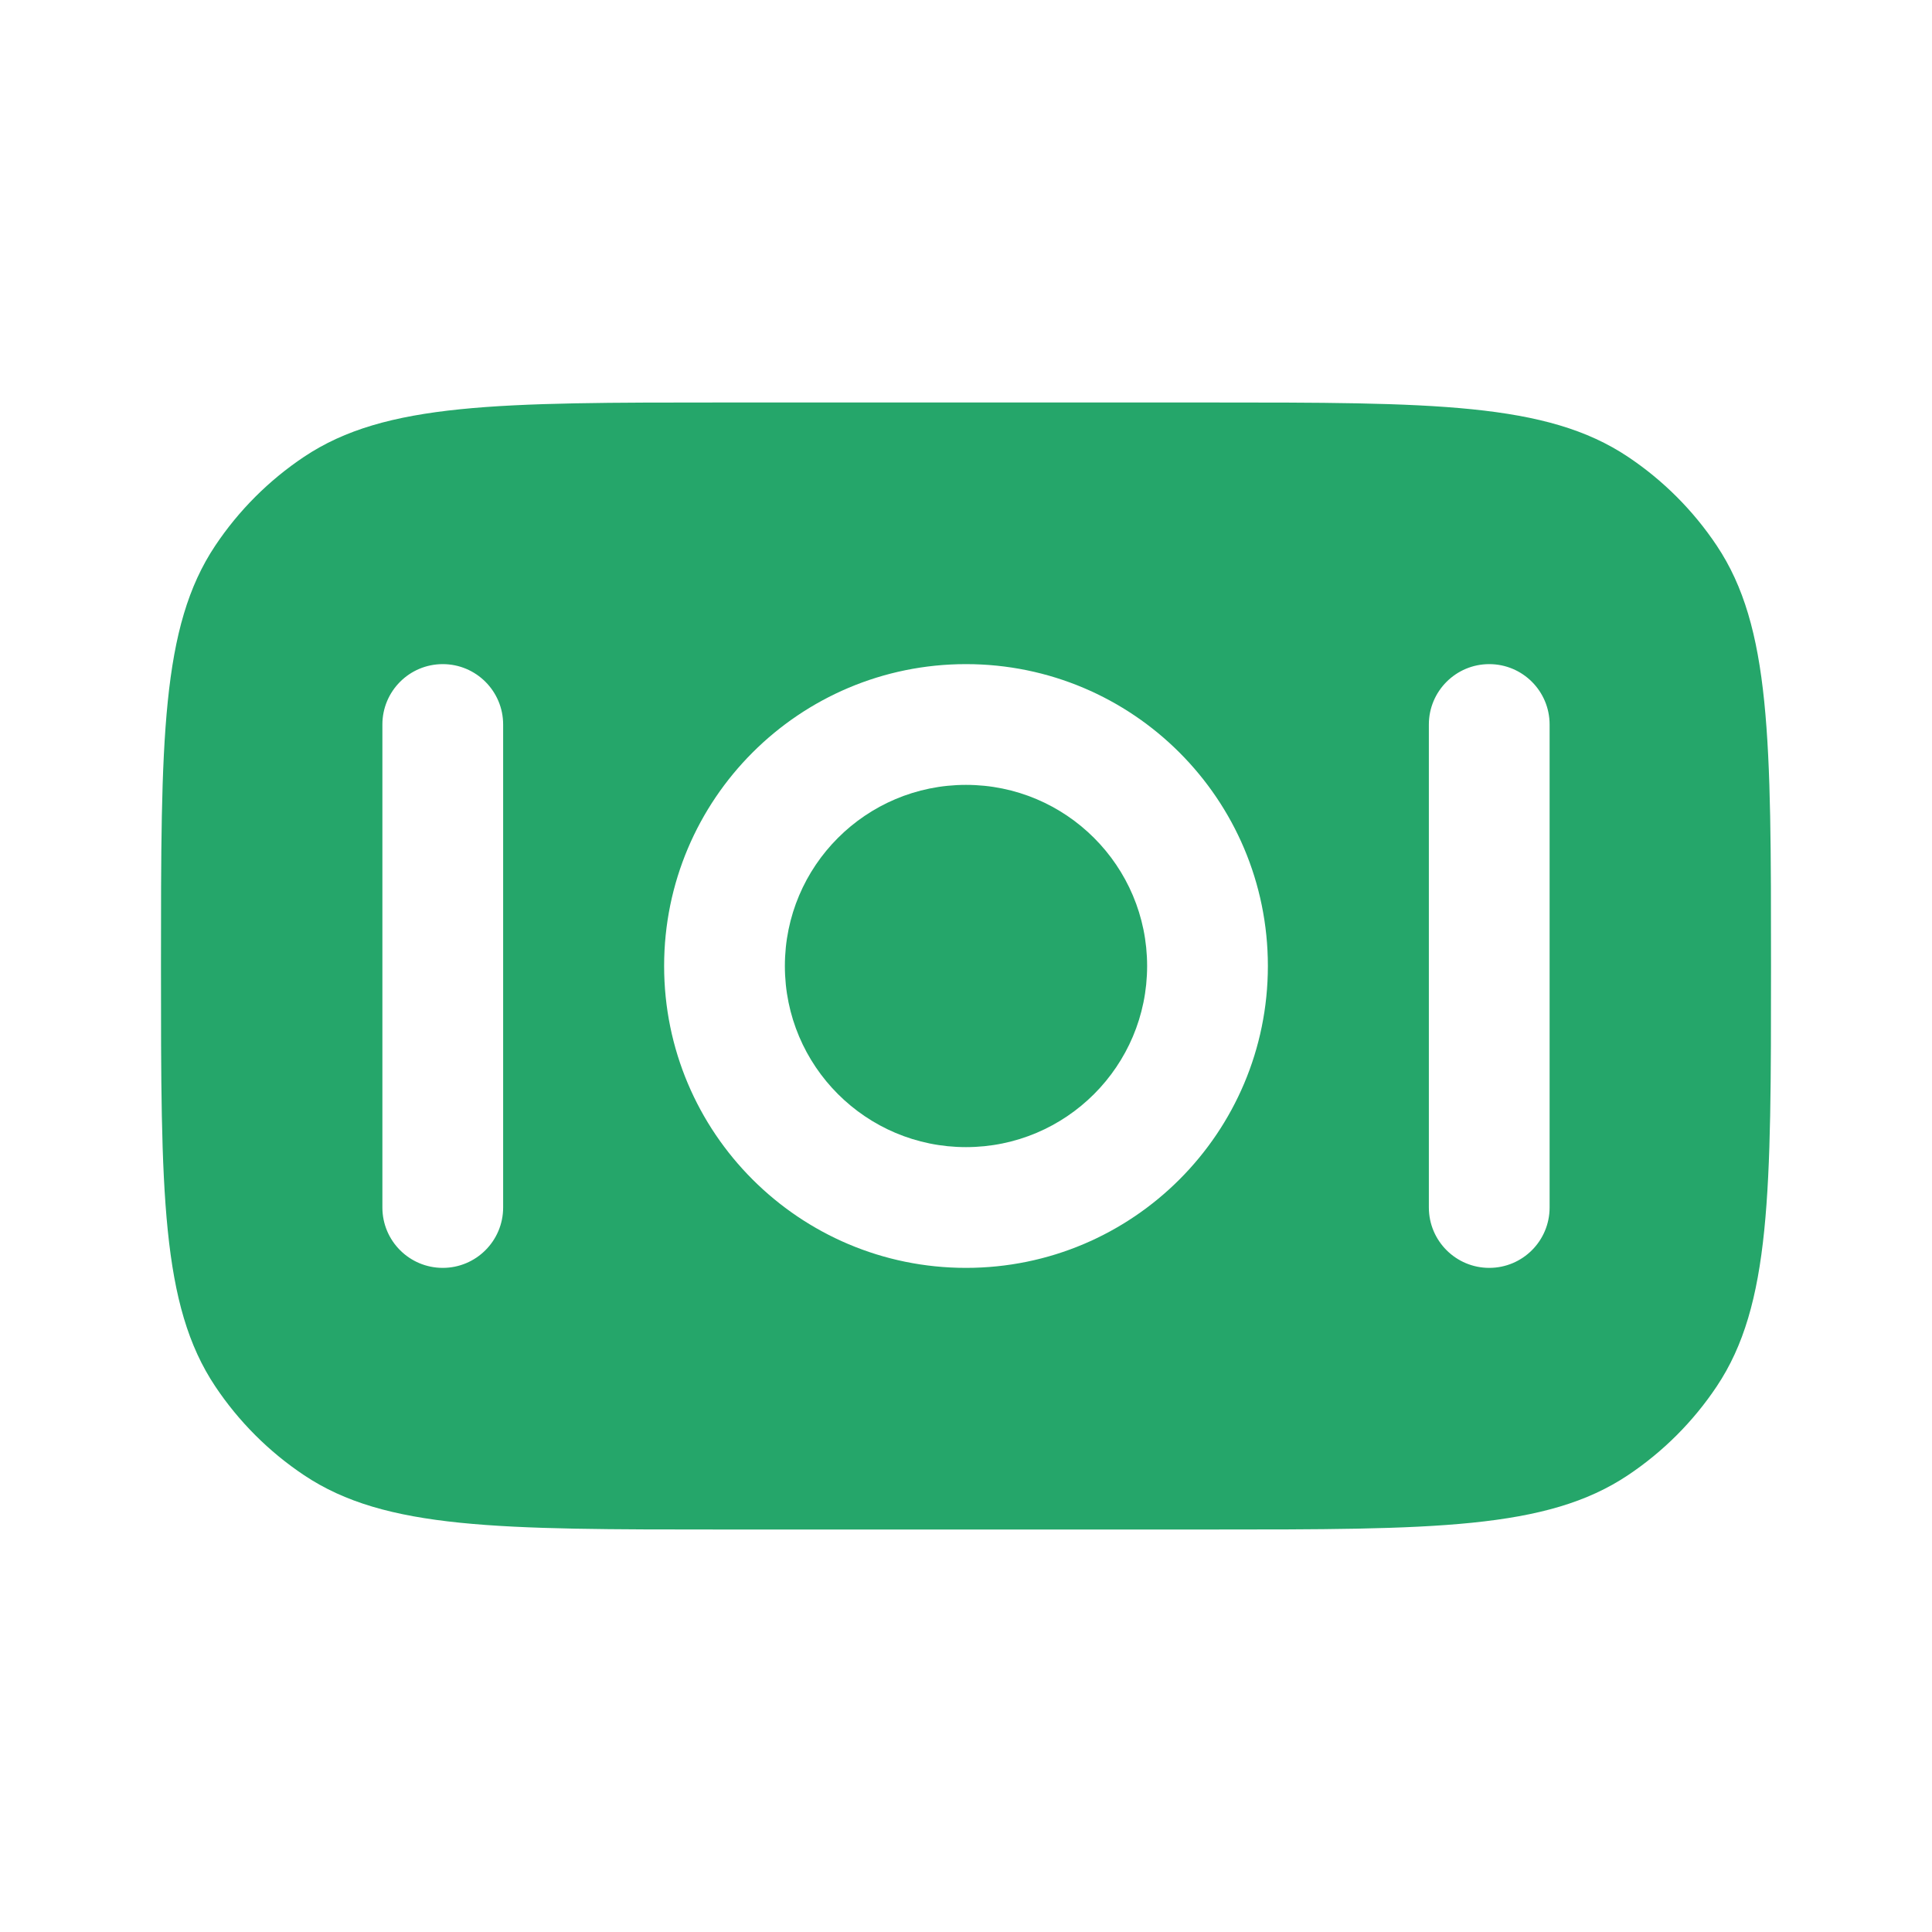 <svg width="40" height="40" viewBox="0 0 40 40" fill="none" xmlns="http://www.w3.org/2000/svg">
<path d="M16.25 20C16.25 22.071 17.929 23.75 20 23.75C22.071 23.75 23.75 22.071 23.75 20C23.75 17.929 22.071 16.25 20 16.25C17.929 16.25 16.25 17.929 16.25 20Z" fill="#25A66A"/>
<path fill-rule="evenodd" clip-rule="evenodd" d="M6.296 30.543C7.978 31.667 10.319 31.667 15 31.667H25C29.682 31.667 32.022 31.667 33.704 30.543C34.432 30.057 35.057 29.432 35.543 28.704C36.667 27.022 36.667 24.681 36.667 20C36.667 15.318 36.667 12.978 35.543 11.296C35.057 10.568 34.432 9.943 33.704 9.457C32.022 8.333 29.682 8.333 25 8.333H15C10.319 8.333 7.978 8.333 6.296 9.457C5.568 9.943 4.943 10.568 4.457 11.296C3.333 12.978 3.333 15.318 3.333 20C3.333 24.681 3.333 27.022 4.457 28.704C4.943 29.432 5.568 30.057 6.296 30.543ZM20 26.25C16.548 26.25 13.75 23.452 13.75 20C13.75 16.548 16.548 13.75 20 13.75C23.452 13.75 26.25 16.548 26.25 20C26.25 23.452 23.452 26.25 20 26.25ZM9.167 26.25C8.476 26.25 7.917 25.69 7.917 25L7.917 15C7.917 14.31 8.476 13.75 9.167 13.75C9.857 13.75 10.417 14.31 10.417 15L10.417 25C10.417 25.69 9.857 26.25 9.167 26.25ZM29.583 25C29.583 25.69 30.143 26.25 30.833 26.25C31.524 26.25 32.083 25.69 32.083 25V15C32.083 14.31 31.524 13.75 30.833 13.75C30.143 13.75 29.583 14.31 29.583 15V25Z" fill="#25A66A"/>
</svg>
